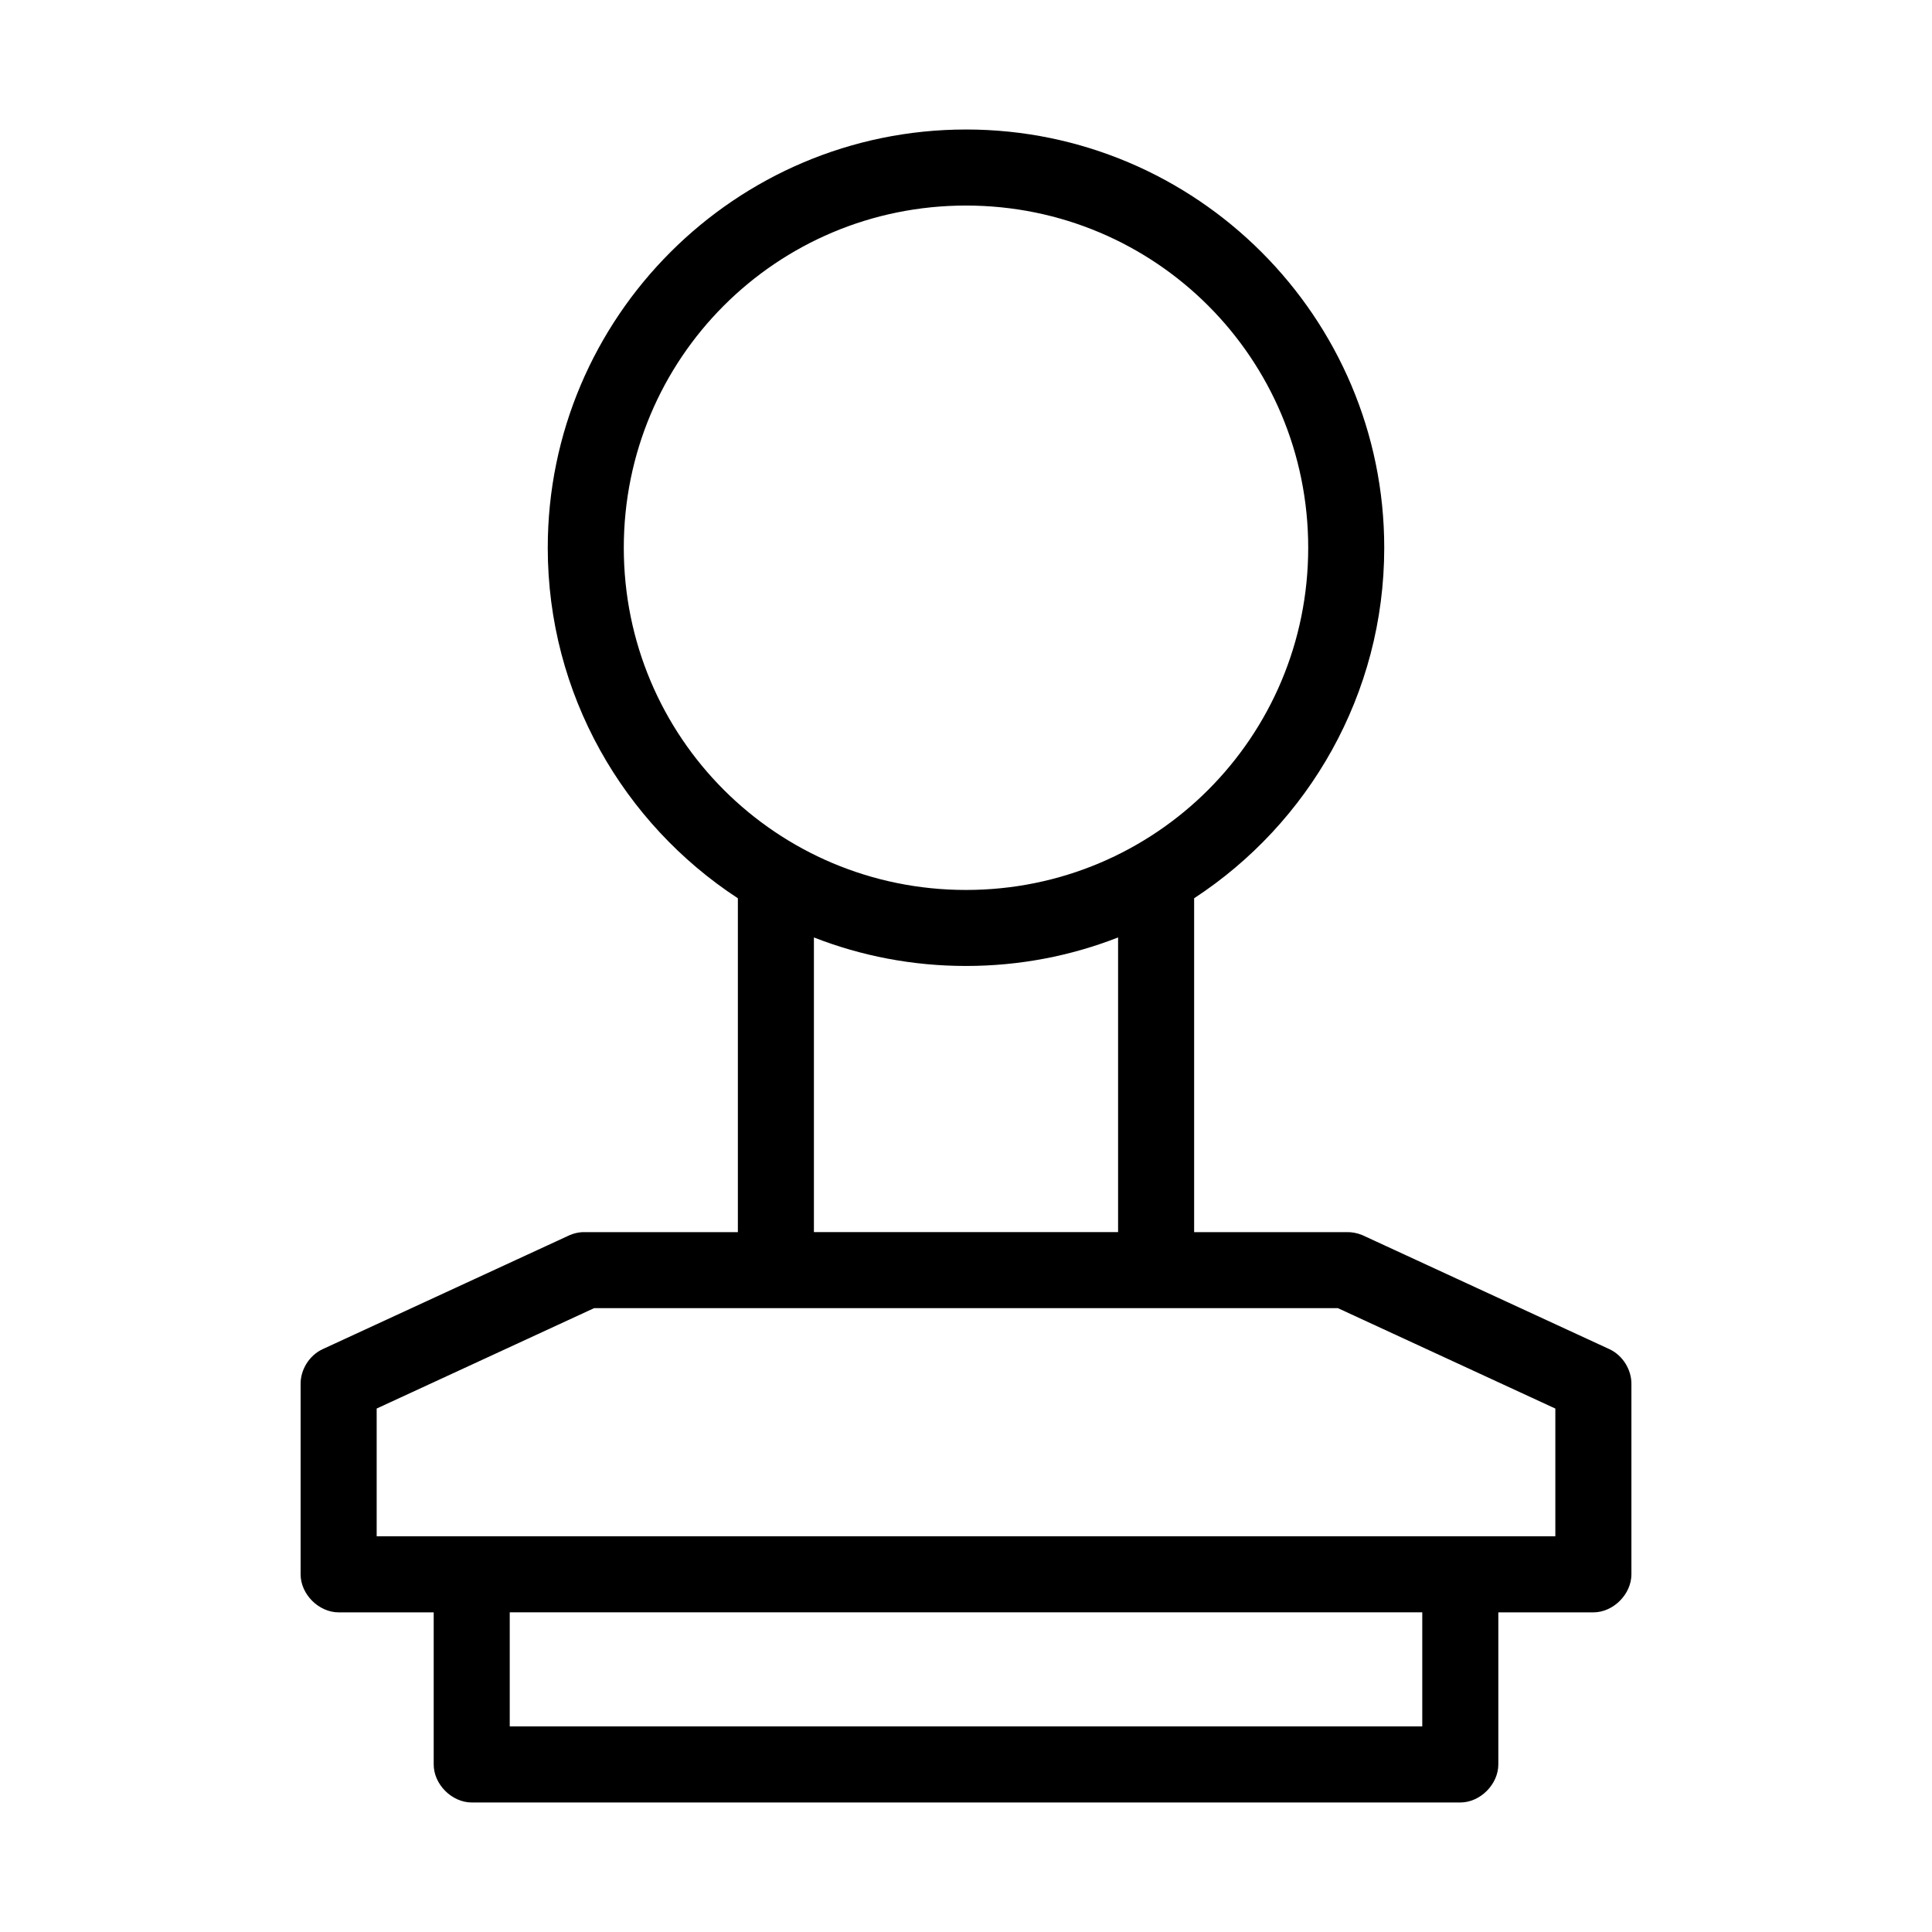 <?xml version="1.0" encoding="UTF-8"?>
<!-- Uploaded to: SVG Repo, www.svgrepo.com, Generator: SVG Repo Mixer Tools -->
<svg fill="#000000" width="800px" height="800px" version="1.1" viewBox="144 144 512 512" xmlns="http://www.w3.org/2000/svg">
 <path d="m400 178.32c-61.094 0-110.84 49.742-110.84 110.84 0 38.805 20.082 73.082 50.383 92.891v88.477h-41.25c-1.137 0.074-2.258 0.34-3.305 0.789l-65.496 30.23c-3.504 1.625-5.887 5.422-5.828 9.285v50.383c0 5.277 4.801 10.074 10.078 10.078h25.191v40.305c0 5.277 4.801 10.074 10.078 10.078h261.98c5.277 0 10.074-4.801 10.078-10.078v-40.305h25.191c5.277 0 10.074-4.801 10.078-10.078v-50.383c0.059-3.863-2.32-7.66-5.824-9.289l-65.496-30.23c-1.348-0.562-2.809-0.832-4.258-0.785h-40.305v-88.48c30.297-19.809 50.379-54.086 50.379-92.891 0-61.094-49.742-110.84-110.84-110.84zm0 20.152c50.203 0 90.688 40.48 90.688 90.688 0 50.203-40.48 90.688-90.688 90.688-50.203 0-90.688-40.48-90.688-90.688 0-50.203 40.48-90.688 90.688-90.688zm-40.305 193.96c12.488 4.891 26.109 7.559 40.305 7.559s27.816-2.668 40.305-7.559v78.09h-80.609zm-58.254 98.242h197.12l57.621 26.609v33.848h-312.36v-33.852zm-22.355 80.609h241.83v30.23h-241.83z"/>
</svg>